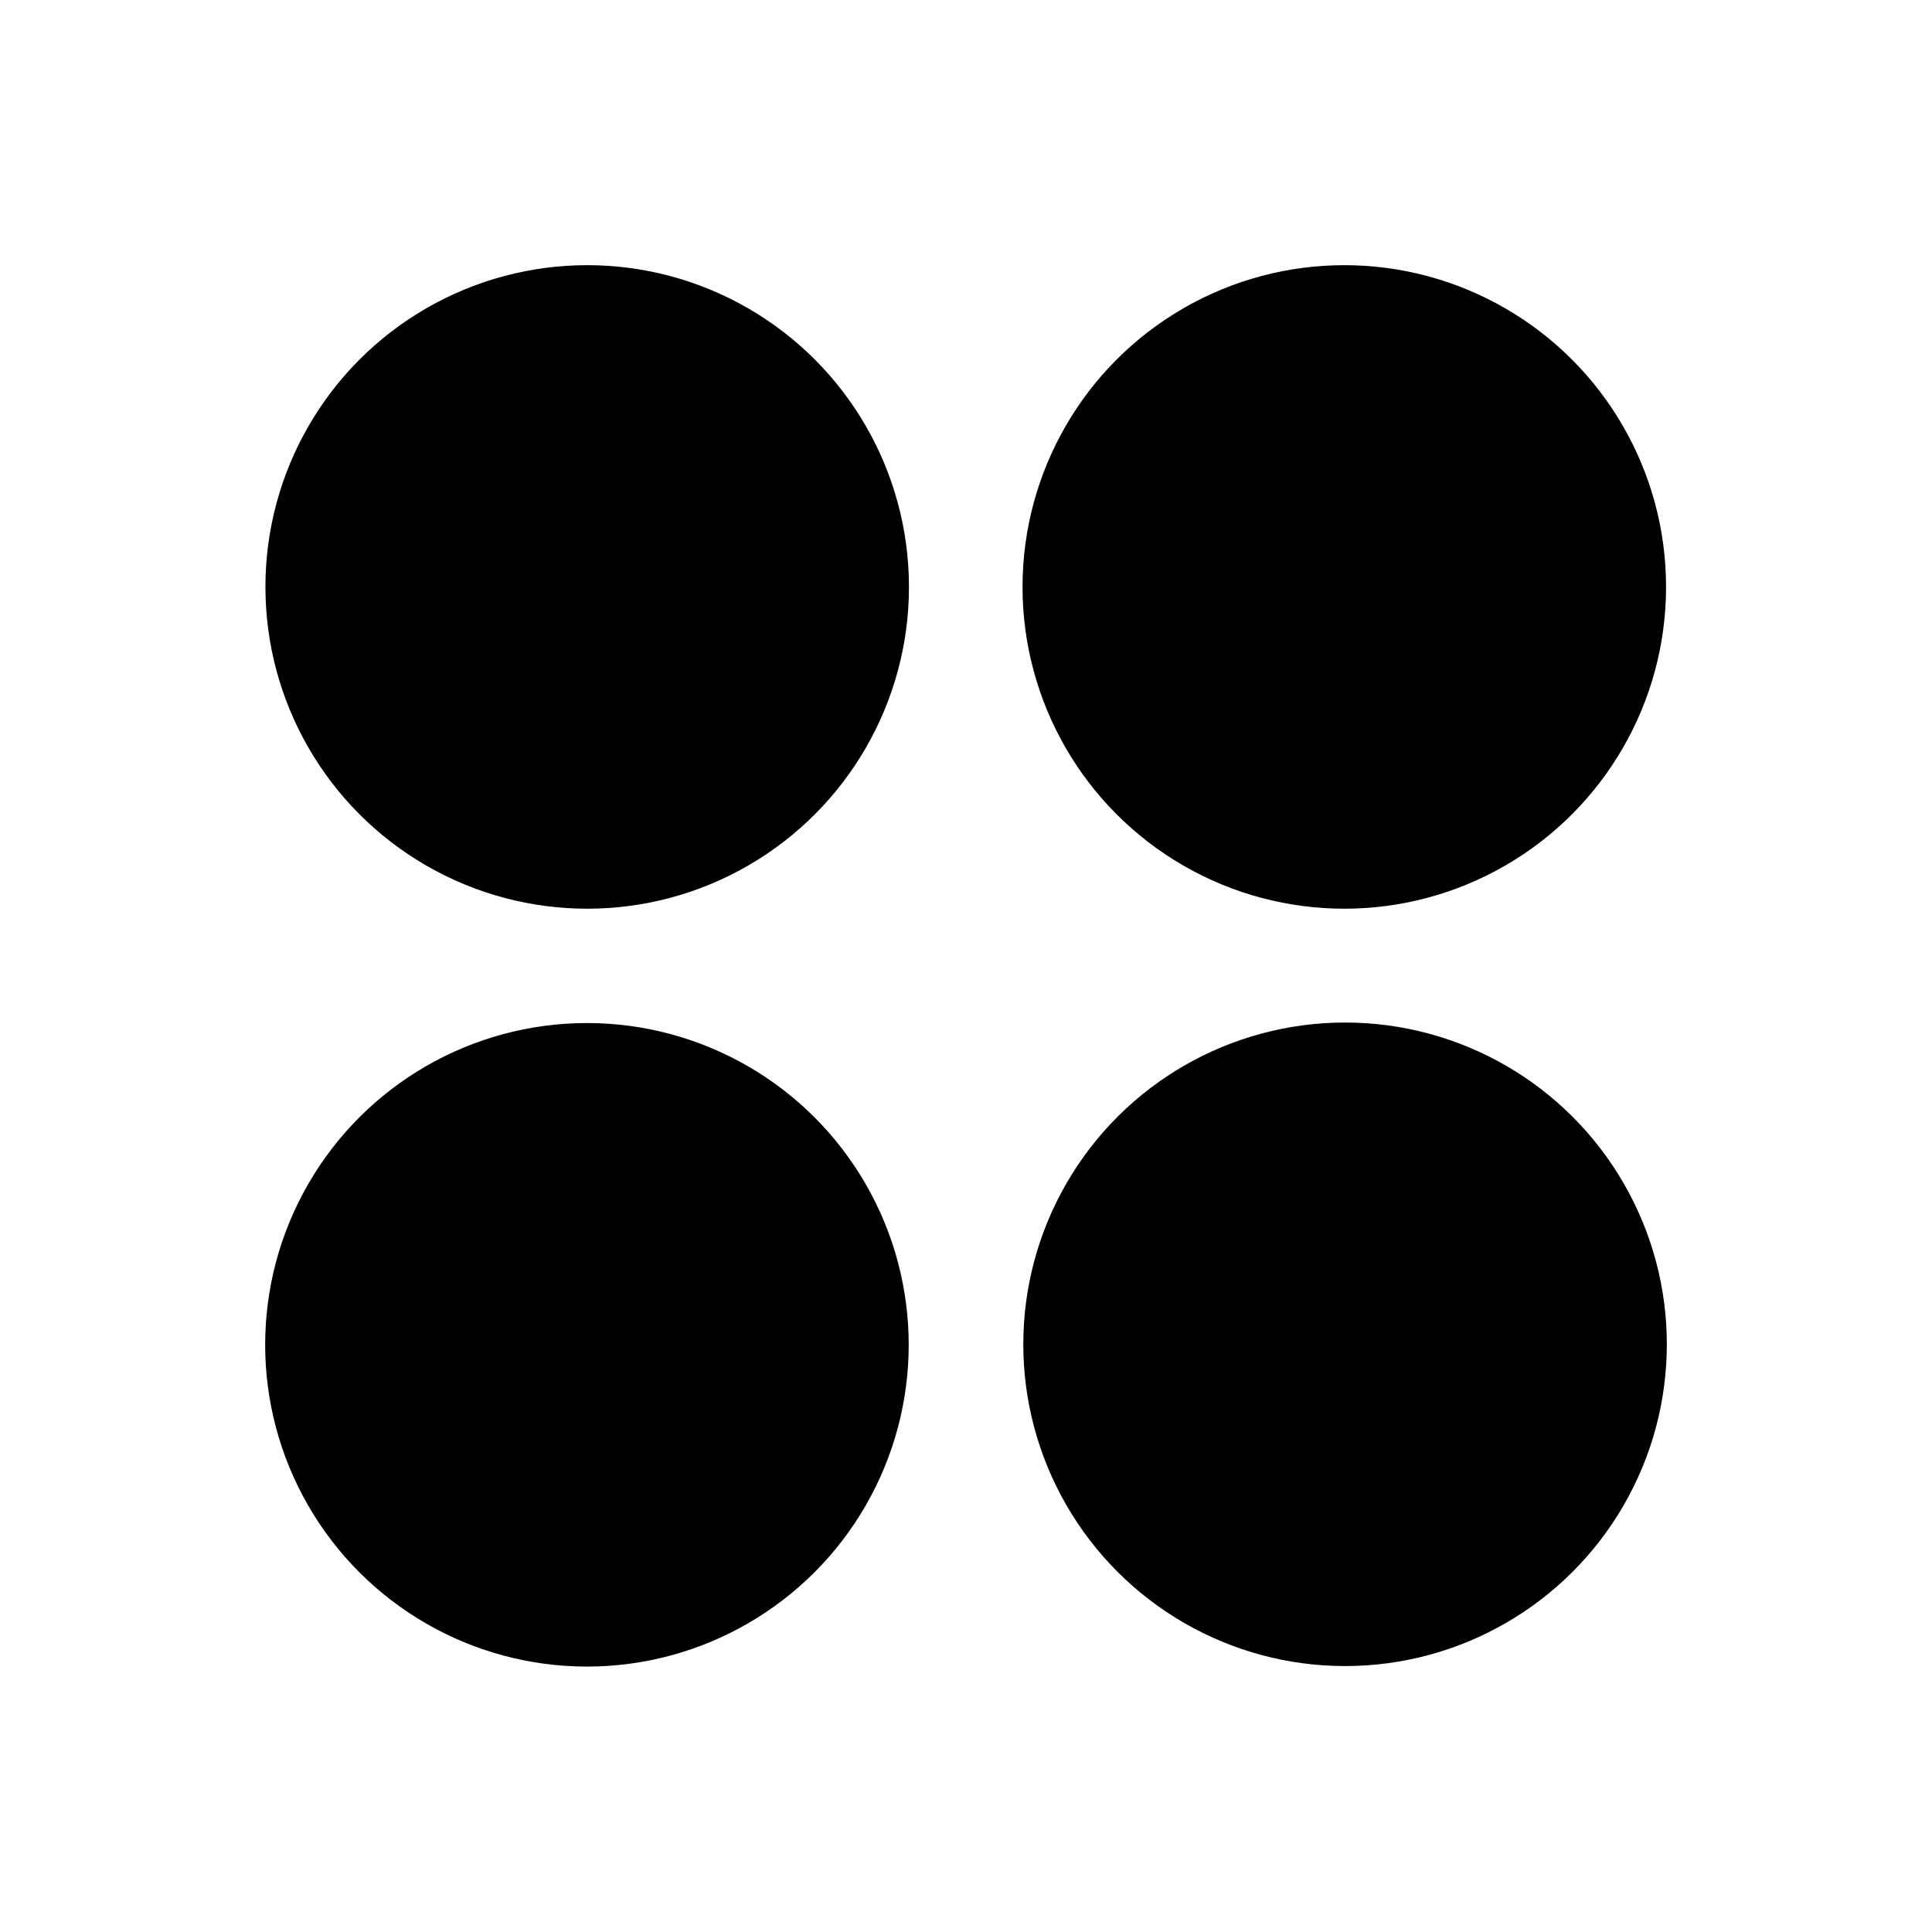 <?xml version="1.0" encoding="UTF-8" standalone="no"?><!DOCTYPE svg PUBLIC "-//W3C//DTD SVG 1.1//EN" "http://www.w3.org/Graphics/SVG/1.1/DTD/svg11.dtd"><svg width="100%" height="100%" viewBox="0 0 32 32" version="1.1" xmlns="http://www.w3.org/2000/svg" xmlns:xlink="http://www.w3.org/1999/xlink" xml:space="preserve" xmlns:serif="http://www.serif.com/" style="fill-rule:evenodd;clip-rule:evenodd;stroke-linejoin:round;stroke-miterlimit:2;"><g transform="matrix(1,0,0,1,0,-113)"><g id="Artboard1" transform="matrix(1,0,0,1,0,113)"><rect x="0" y="0" width="32" height="32" style="fill:none;"/><g transform="matrix(-0,-0.561,0.561,-0,-2.901,28.043)"><circle cx="10.283" cy="22.5" r="9.5"/></g><g transform="matrix(0.561,-0,0,0.561,16.497,-2.901)"><circle cx="10.283" cy="22.5" r="9.5"/></g><g transform="matrix(-0,0.561,-0.561,-0,34.901,16.497)"><circle cx="10.283" cy="22.5" r="9.5"/></g><g transform="matrix(0.561,-0,0,0.561,3.957,-2.901)"><circle cx="10.283" cy="22.5" r="9.5"/></g></g></g></svg>